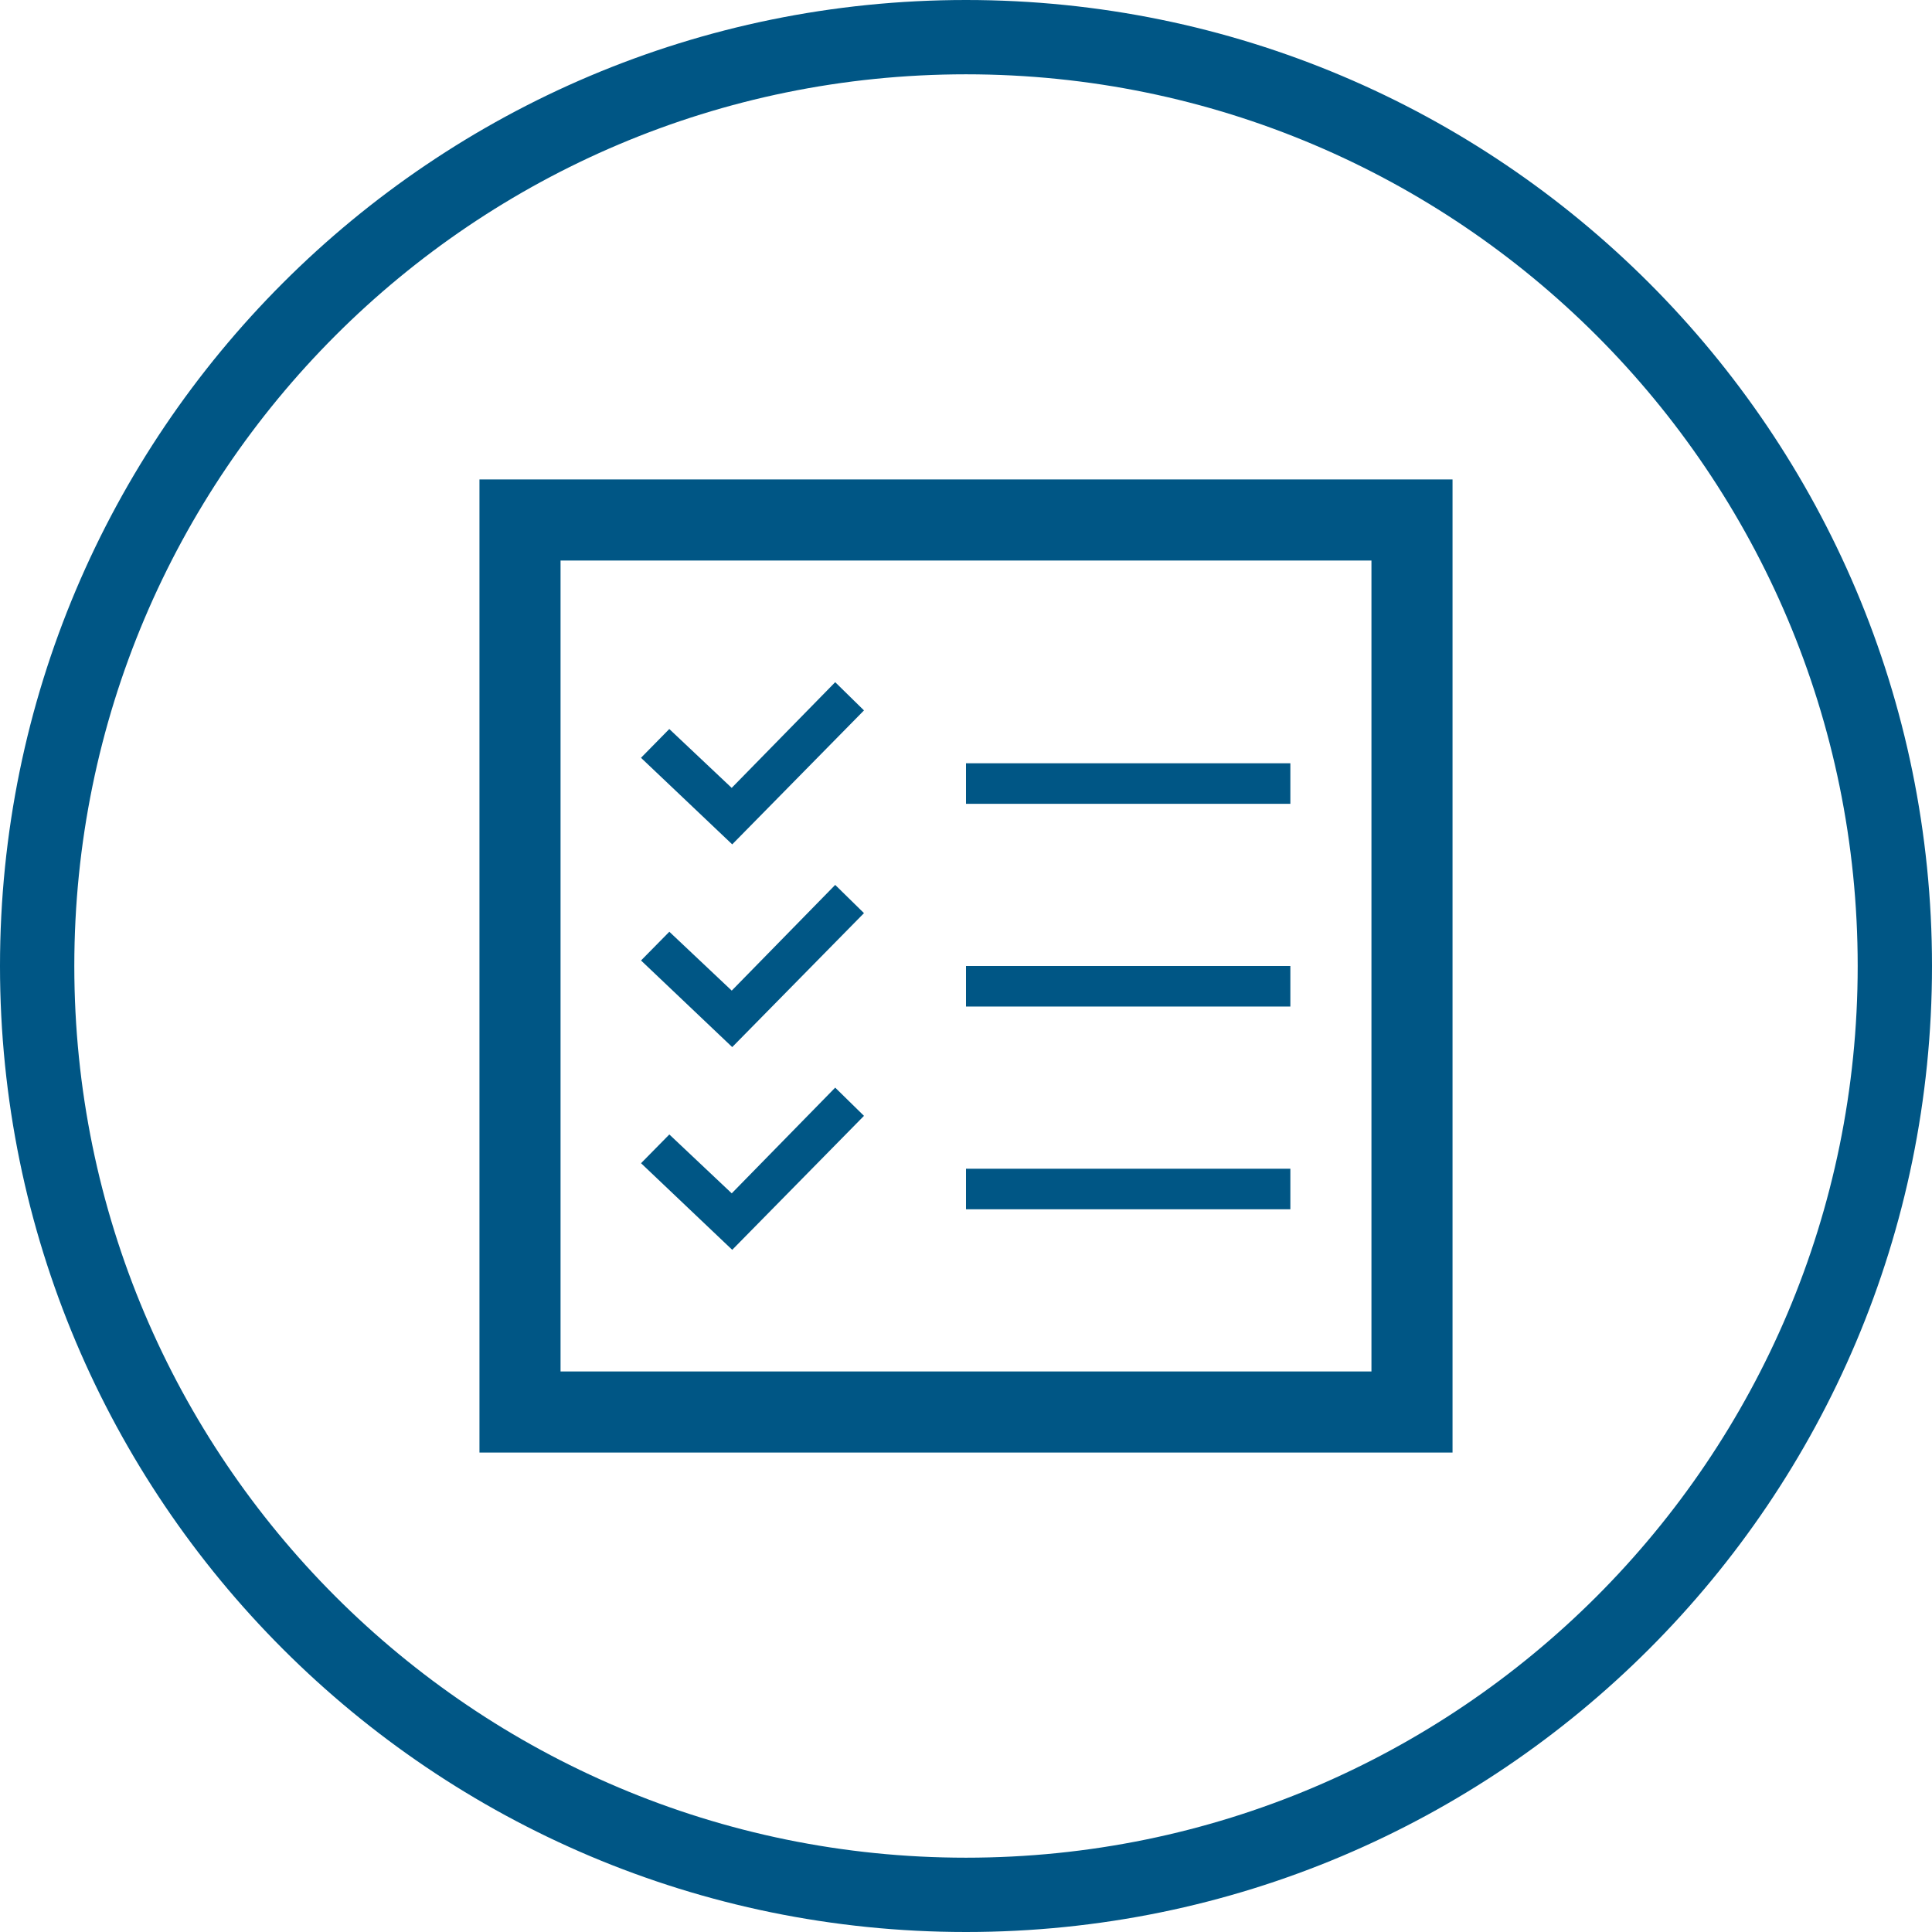 <svg xmlns:xlink="http://www.w3.org/1999/xlink" xmlns="http://www.w3.org/2000/svg" version="1.1" viewBox="0 0 208 208" height="208px" width="208px">
    
    <title>planning-circle</title>
    <desc>Created with Sketch.</desc>
    <defs></defs>
    <g fill-rule="evenodd" fill="none" stroke-width="1" stroke="none" id="Page-1">
        <path fill-rule="nonzero" fill="#005685" id="planning-paths" d="M147.651,60.349 L147.651,147.651 L60.349,147.651 L60.349,60.349 L147.651,60.349 Z M156.381,51.619 L51.619,51.619 L51.619,156.381 L156.381,156.381 L156.381,51.619 Z M138.921,82.175 L104,82.175 L104,86.54 L138.921,86.54 L138.921,82.175 Z M138.921,104 L104,104 L104,108.365 L138.921,108.365 L138.921,104 Z M138.921,125.825 L104,125.825 L104,130.19 L138.921,130.19 L138.921,125.825 Z M93.017,76.483 L89.918,73.444 L78.774,84.824 L72.056,78.486 L69.01,81.585 L78.831,90.905 L93.017,76.483 L93.017,76.483 Z M93.017,98.308 L89.918,95.27 L78.779,106.65 L72.061,100.312 L69.014,103.406 L78.831,112.73 L93.017,98.308 L93.017,98.308 Z M93.017,120.133 L89.918,117.095 L78.779,128.475 L72.061,122.137 L69.014,125.232 L78.831,134.556 L93.017,120.133 L93.017,120.133 Z M104,208 C46.562,208 0,161.438 0,104 C0,46.562 46.562,0 104,0 C161.438,0 208,46.562 208,104 C208,161.438 161.438,208 104,208 Z M104,200 C157.019,200 200,157.019 200,104 C200,50.981 157.019,8 104,8 C50.981,8 8,50.981 8,104 C8,157.019 50.981,200 104,200 Z"></path>
    </g>
</svg>